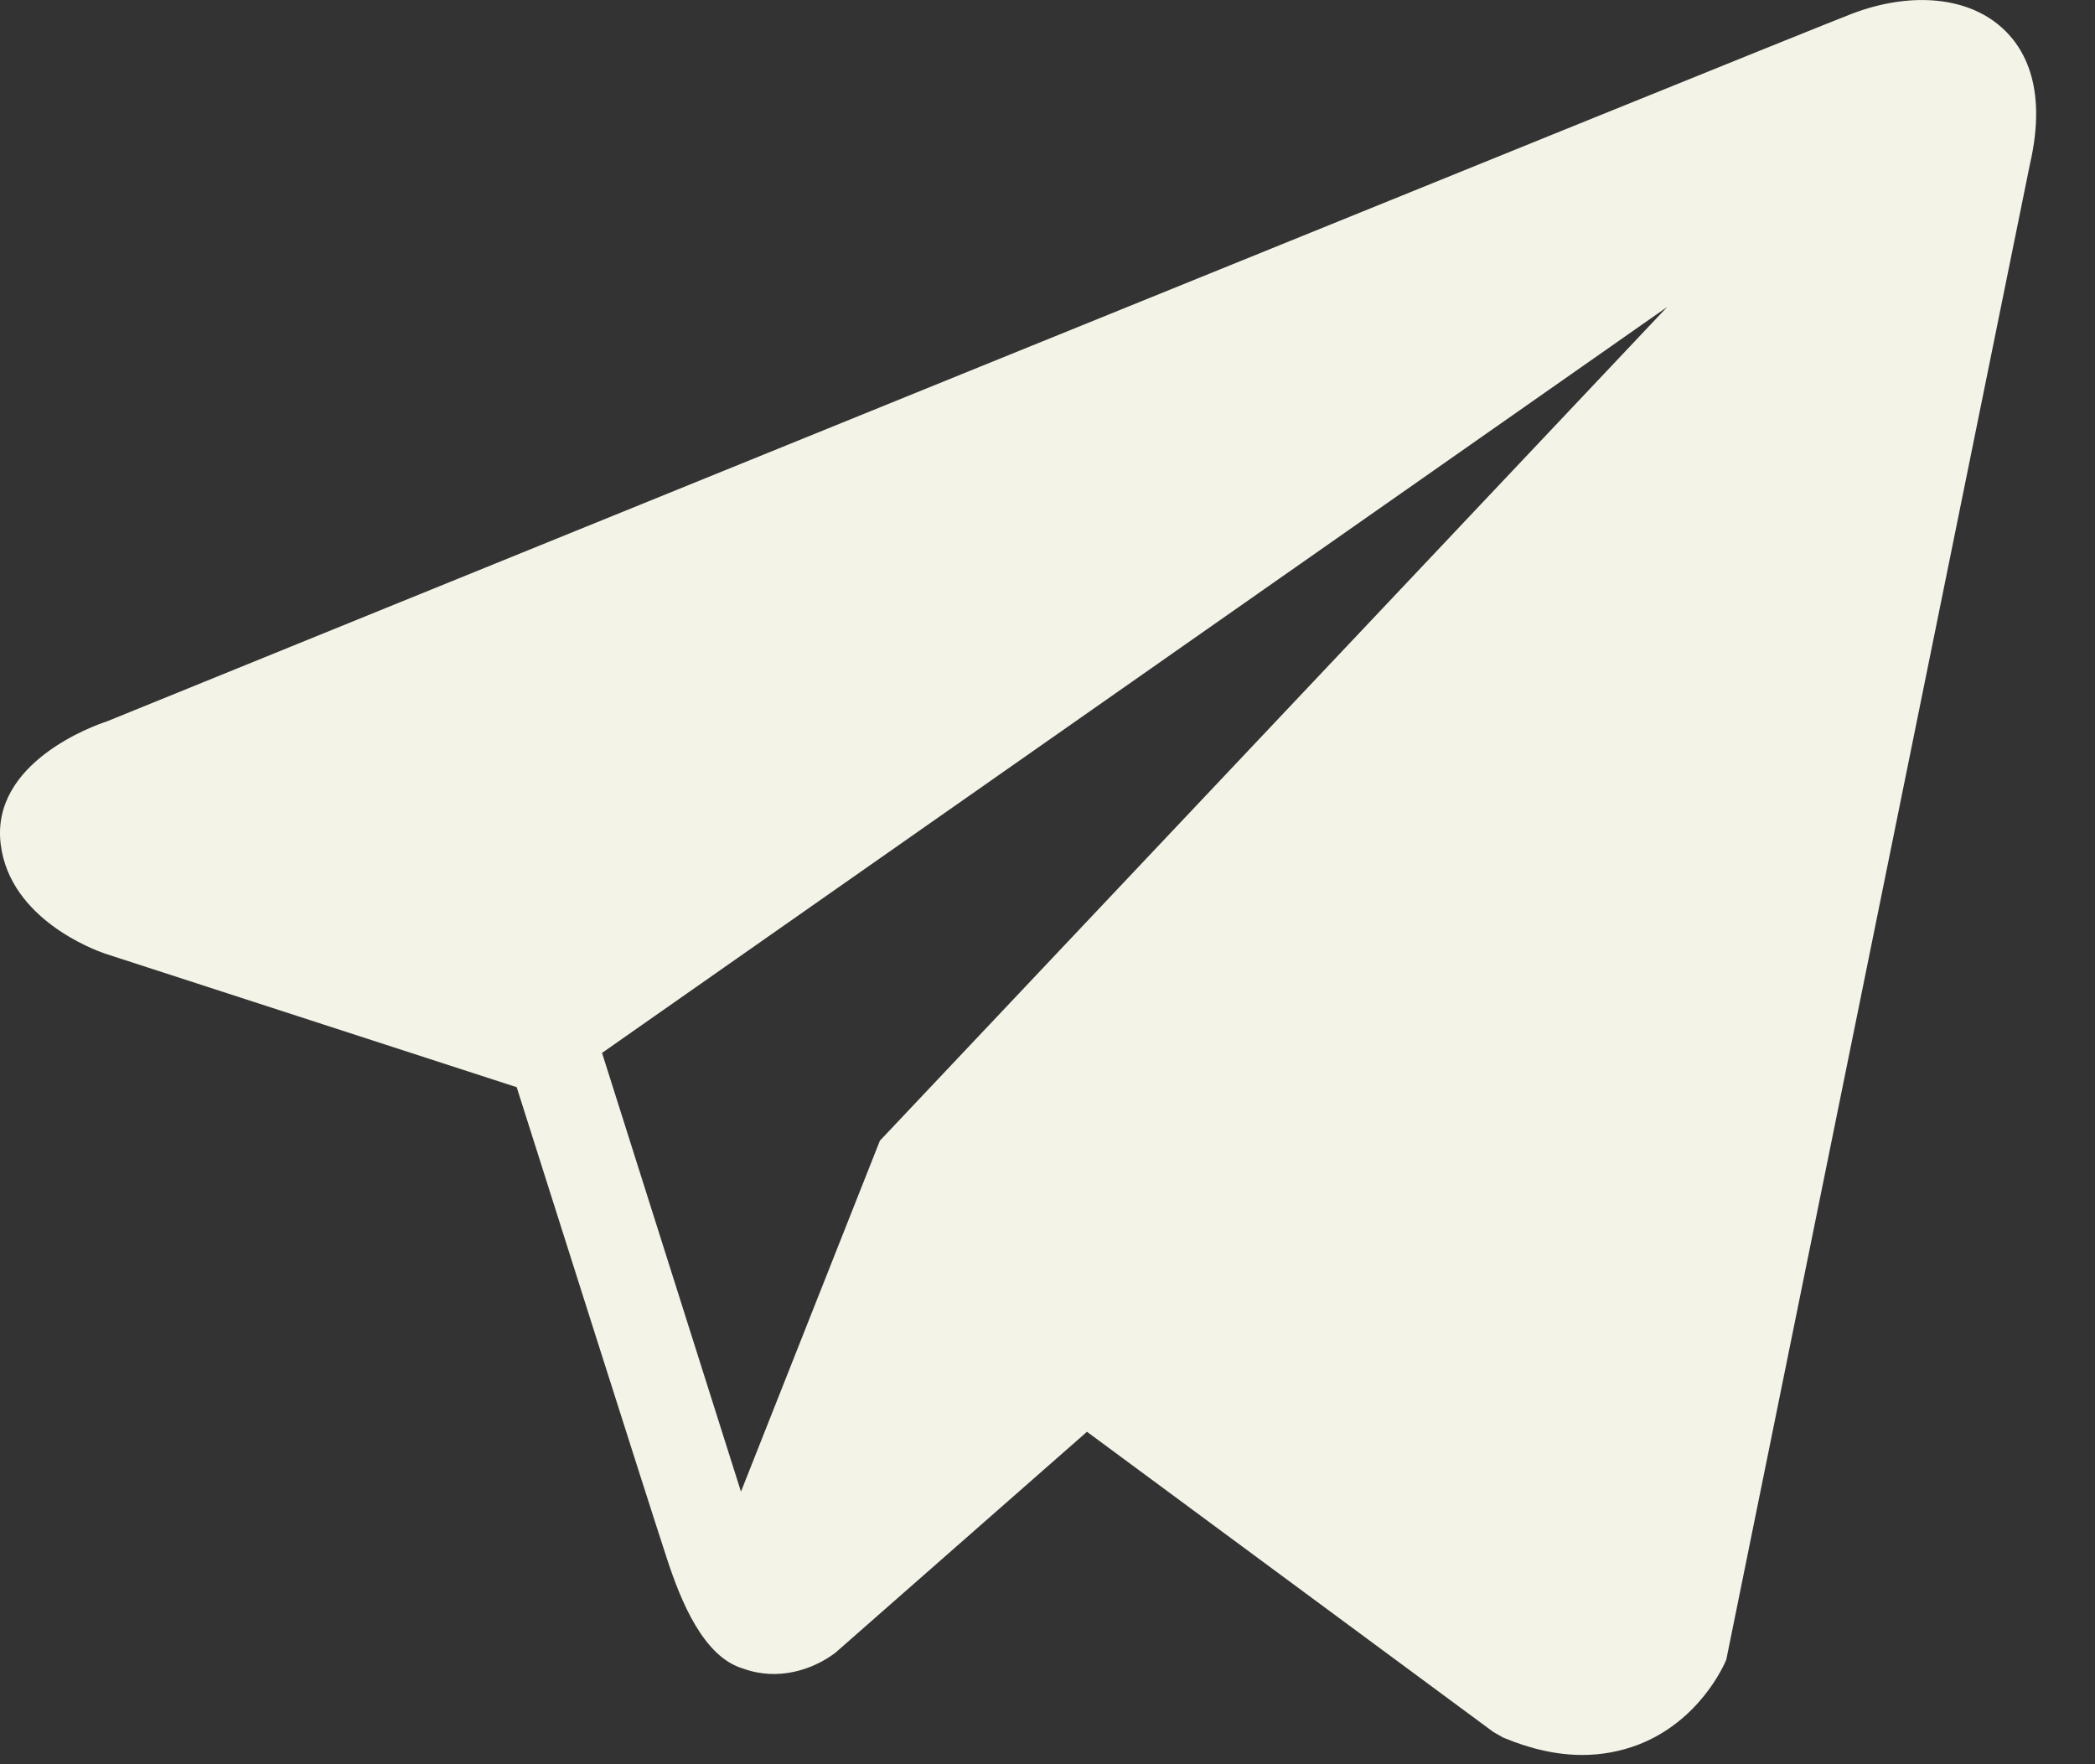 <?xml version="1.0" encoding="UTF-8"?> <svg xmlns="http://www.w3.org/2000/svg" width="19" height="16" viewBox="0 0 19 16" fill="none"><rect x="0" y="0" width="19" height="16" fill="#333333" stroke="none"/><path d="M18.118 0.219C17.803 -0.034 17.308 -0.07 16.797 0.124C16.259 0.329 1.566 6.299 0.968 6.543C0.859 6.578 -0.091 6.914 0.007 7.662C0.094 8.337 0.858 8.616 0.951 8.648L4.686 9.86C4.934 10.641 5.848 13.524 6.05 14.14C6.176 14.524 6.381 15.029 6.741 15.133C7.057 15.248 7.371 15.143 7.574 14.991L9.858 12.985L13.544 15.708L13.632 15.758C13.882 15.863 14.122 15.916 14.351 15.916C14.528 15.916 14.697 15.884 14.86 15.822C15.412 15.607 15.633 15.108 15.656 15.052L18.409 1.493C18.577 0.768 18.344 0.4 18.118 0.219ZM7.98 10.345L6.72 13.528L5.46 9.549L15.12 2.784L7.98 10.345Z" fill="#F4F3E8"></path></svg> 